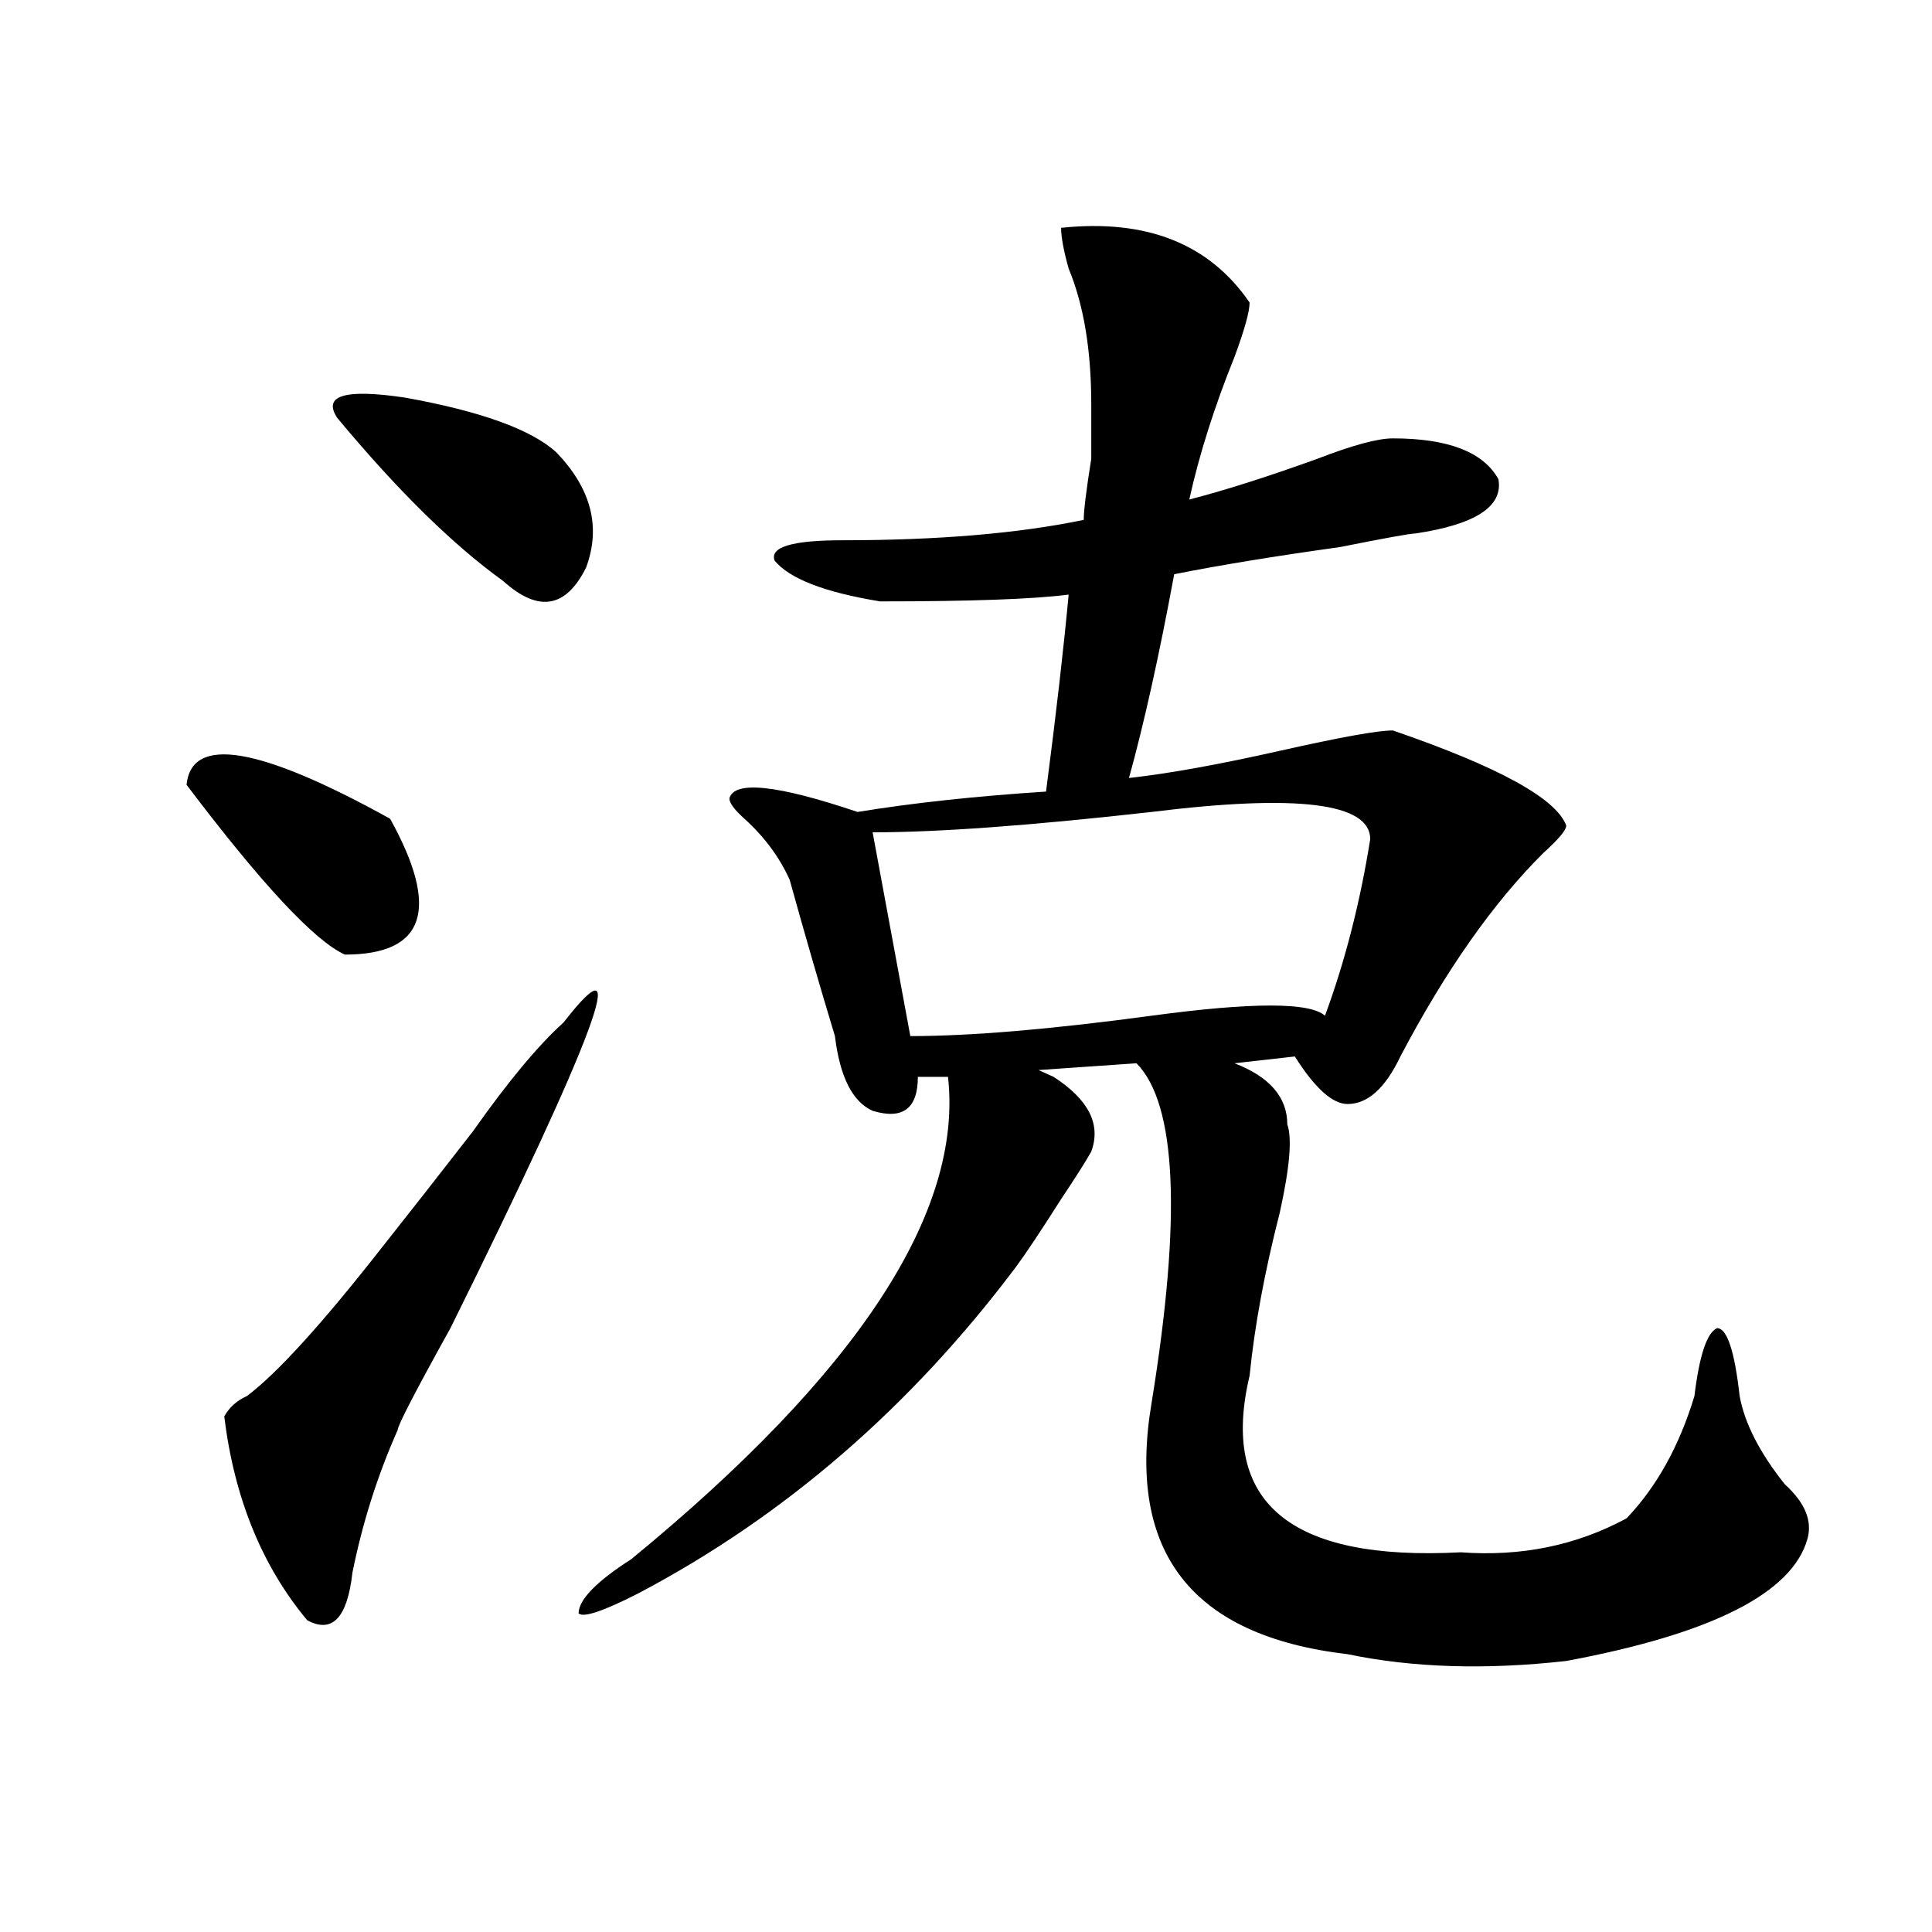 <?xml version="1.0" encoding="utf-8"?>
<!-- Generator: Adobe Illustrator 16.0.0, SVG Export Plug-In . SVG Version: 6.00 Build 0)  -->
<!DOCTYPE svg PUBLIC "-//W3C//DTD SVG 1.1//EN" "http://www.w3.org/Graphics/SVG/1.1/DTD/svg11.dtd">
<svg version="1.1" id="图层_1" xmlns="http://www.w3.org/2000/svg" xmlns:xlink="http://www.w3.org/1999/xlink" x="0px" y="0px"
	 width="1000px" height="1000px" viewBox="0 0 1000 1000" enable-background="new 0 0 1000 1000" xml:space="preserve">
<path d="M96.559,406.203c2.561-25.763,37.682-19.885,105.363,17.578c25.975,46.912,18.17,70.313-23.414,70.313
	C162.899,487.063,135.583,457.784,96.559,406.203z M198.02,645.266c12.988-16.369,28.597-36.31,46.828-59.766
	c18.171-25.763,33.78-44.494,46.828-56.25c36.402-46.856,16.891,5.878-58.535,158.203c-18.231,32.85-27.316,50.428-27.316,52.734
	c-10.426,23.456-18.231,48.065-23.414,73.828c-2.622,23.4-10.426,31.641-23.414,24.609c-23.414-28.125-37.743-63.281-42.926-105.469
	c2.561-4.669,6.463-8.185,11.707-10.547C143.387,710.909,166.801,685.146,198.02,645.266z M174.606,216.359
	c-7.805-11.7,3.902-15.216,35.121-10.547c39.023,7.031,64.999,16.425,78.046,28.125c18.171,18.787,23.414,38.672,15.609,59.766
	c-10.426,21.094-24.755,23.456-42.926,7.031C234.422,282.003,205.825,253.878,174.606,216.359z M549.23,117.922
	c44.207-4.669,76.706,8.24,97.559,38.672c0,4.725-2.621,14.063-7.805,28.125c-10.426,25.818-18.23,50.428-23.414,73.828
	c18.171-4.669,40.305-11.7,66.34-21.094c18.171-7.031,31.219-10.547,39.023-10.547c28.598,0,46.828,7.031,54.633,21.094
	c2.562,14.063-11.707,23.456-42.926,28.125c-2.621,0-15.609,2.362-39.023,7.031c-33.84,4.725-62.438,9.394-85.852,14.063
	c-7.805,42.188-15.609,77.344-23.414,105.469c20.793-2.307,46.828-7.031,78.047-14.063s50.73-10.547,58.535-10.547
	c54.633,18.787,84.511,35.156,89.754,49.219c0,2.362-3.902,7.031-11.707,14.063c-26.035,25.818-50.73,60.975-74.145,105.469
	c-7.805,16.425-16.95,24.609-27.316,24.609c-7.805,0-16.95-8.185-27.316-24.609l-31.219,3.516
	c18.171,7.031,27.316,17.578,27.316,31.641c2.562,7.031,1.281,22.303-3.902,45.703c-7.805,30.487-13.048,58.612-15.609,84.375
	c-15.609,65.644,20.793,96.075,109.266,91.406c31.219,2.307,59.816-3.516,85.852-17.578c15.609-16.369,27.316-37.463,35.121-63.281
	c2.562-21.094,6.464-32.794,11.707-35.156c5.184,0,9.086,11.756,11.707,35.156c2.562,14.063,10.366,29.334,23.414,45.703
	c10.366,9.394,14.269,18.787,11.707,28.125c-7.805,28.125-49.449,49.219-124.875,63.281c-41.645,4.669-79.388,3.516-113.168-3.516
	c-80.668-9.394-114.509-52.734-101.461-130.078c15.609-96.075,12.988-154.688-7.805-175.781l-50.73,3.516l7.805,3.516
	c18.171,11.756,24.695,24.609,19.512,38.672c-2.621,4.725-7.805,12.909-15.609,24.609c-10.426,16.425-18.23,28.125-23.414,35.156
	c-54.633,72.675-119.691,128.925-195.117,168.75c-18.23,9.338-28.657,12.854-31.219,10.547c0-7.031,9.086-16.425,27.316-28.125
	c117.07-96.075,171.703-179.297,163.898-249.609h-15.609c0,16.425-7.805,22.303-23.414,17.578
	c-10.426-4.669-16.95-17.578-19.512-38.672c-7.805-25.763-15.609-52.734-23.414-80.859c-5.243-11.7-13.048-22.247-23.414-31.641
	c-5.243-4.669-7.805-8.185-7.805-10.547c2.562-9.338,24.695-7.031,66.34,7.031c28.598-4.669,61.097-8.185,97.559-10.547
	c5.184-39.825,9.086-73.828,11.707-101.953c-18.23,2.362-50.73,3.516-97.559,3.516c-28.657-4.669-46.828-11.7-54.633-21.094
	c-2.621-7.031,9.086-10.547,35.121-10.547c49.39,0,91.035-3.516,124.875-10.547c0-4.669,1.281-15.216,3.902-31.641
	c0-14.063,0-23.4,0-28.125c0-28.125-3.902-51.525-11.707-70.313C550.512,129.678,549.23,122.646,549.23,117.922z M709.227,434.328
	c0-18.731-37.742-23.4-113.168-14.063c-62.438,7.031-110.606,10.547-144.387,10.547l19.512,105.469
	c31.219,0,72.804-3.516,124.875-10.547c52.012-7.031,81.949-7.031,89.754,0C696.179,497.609,703.983,467.178,709.227,434.328z"/>
</svg>
